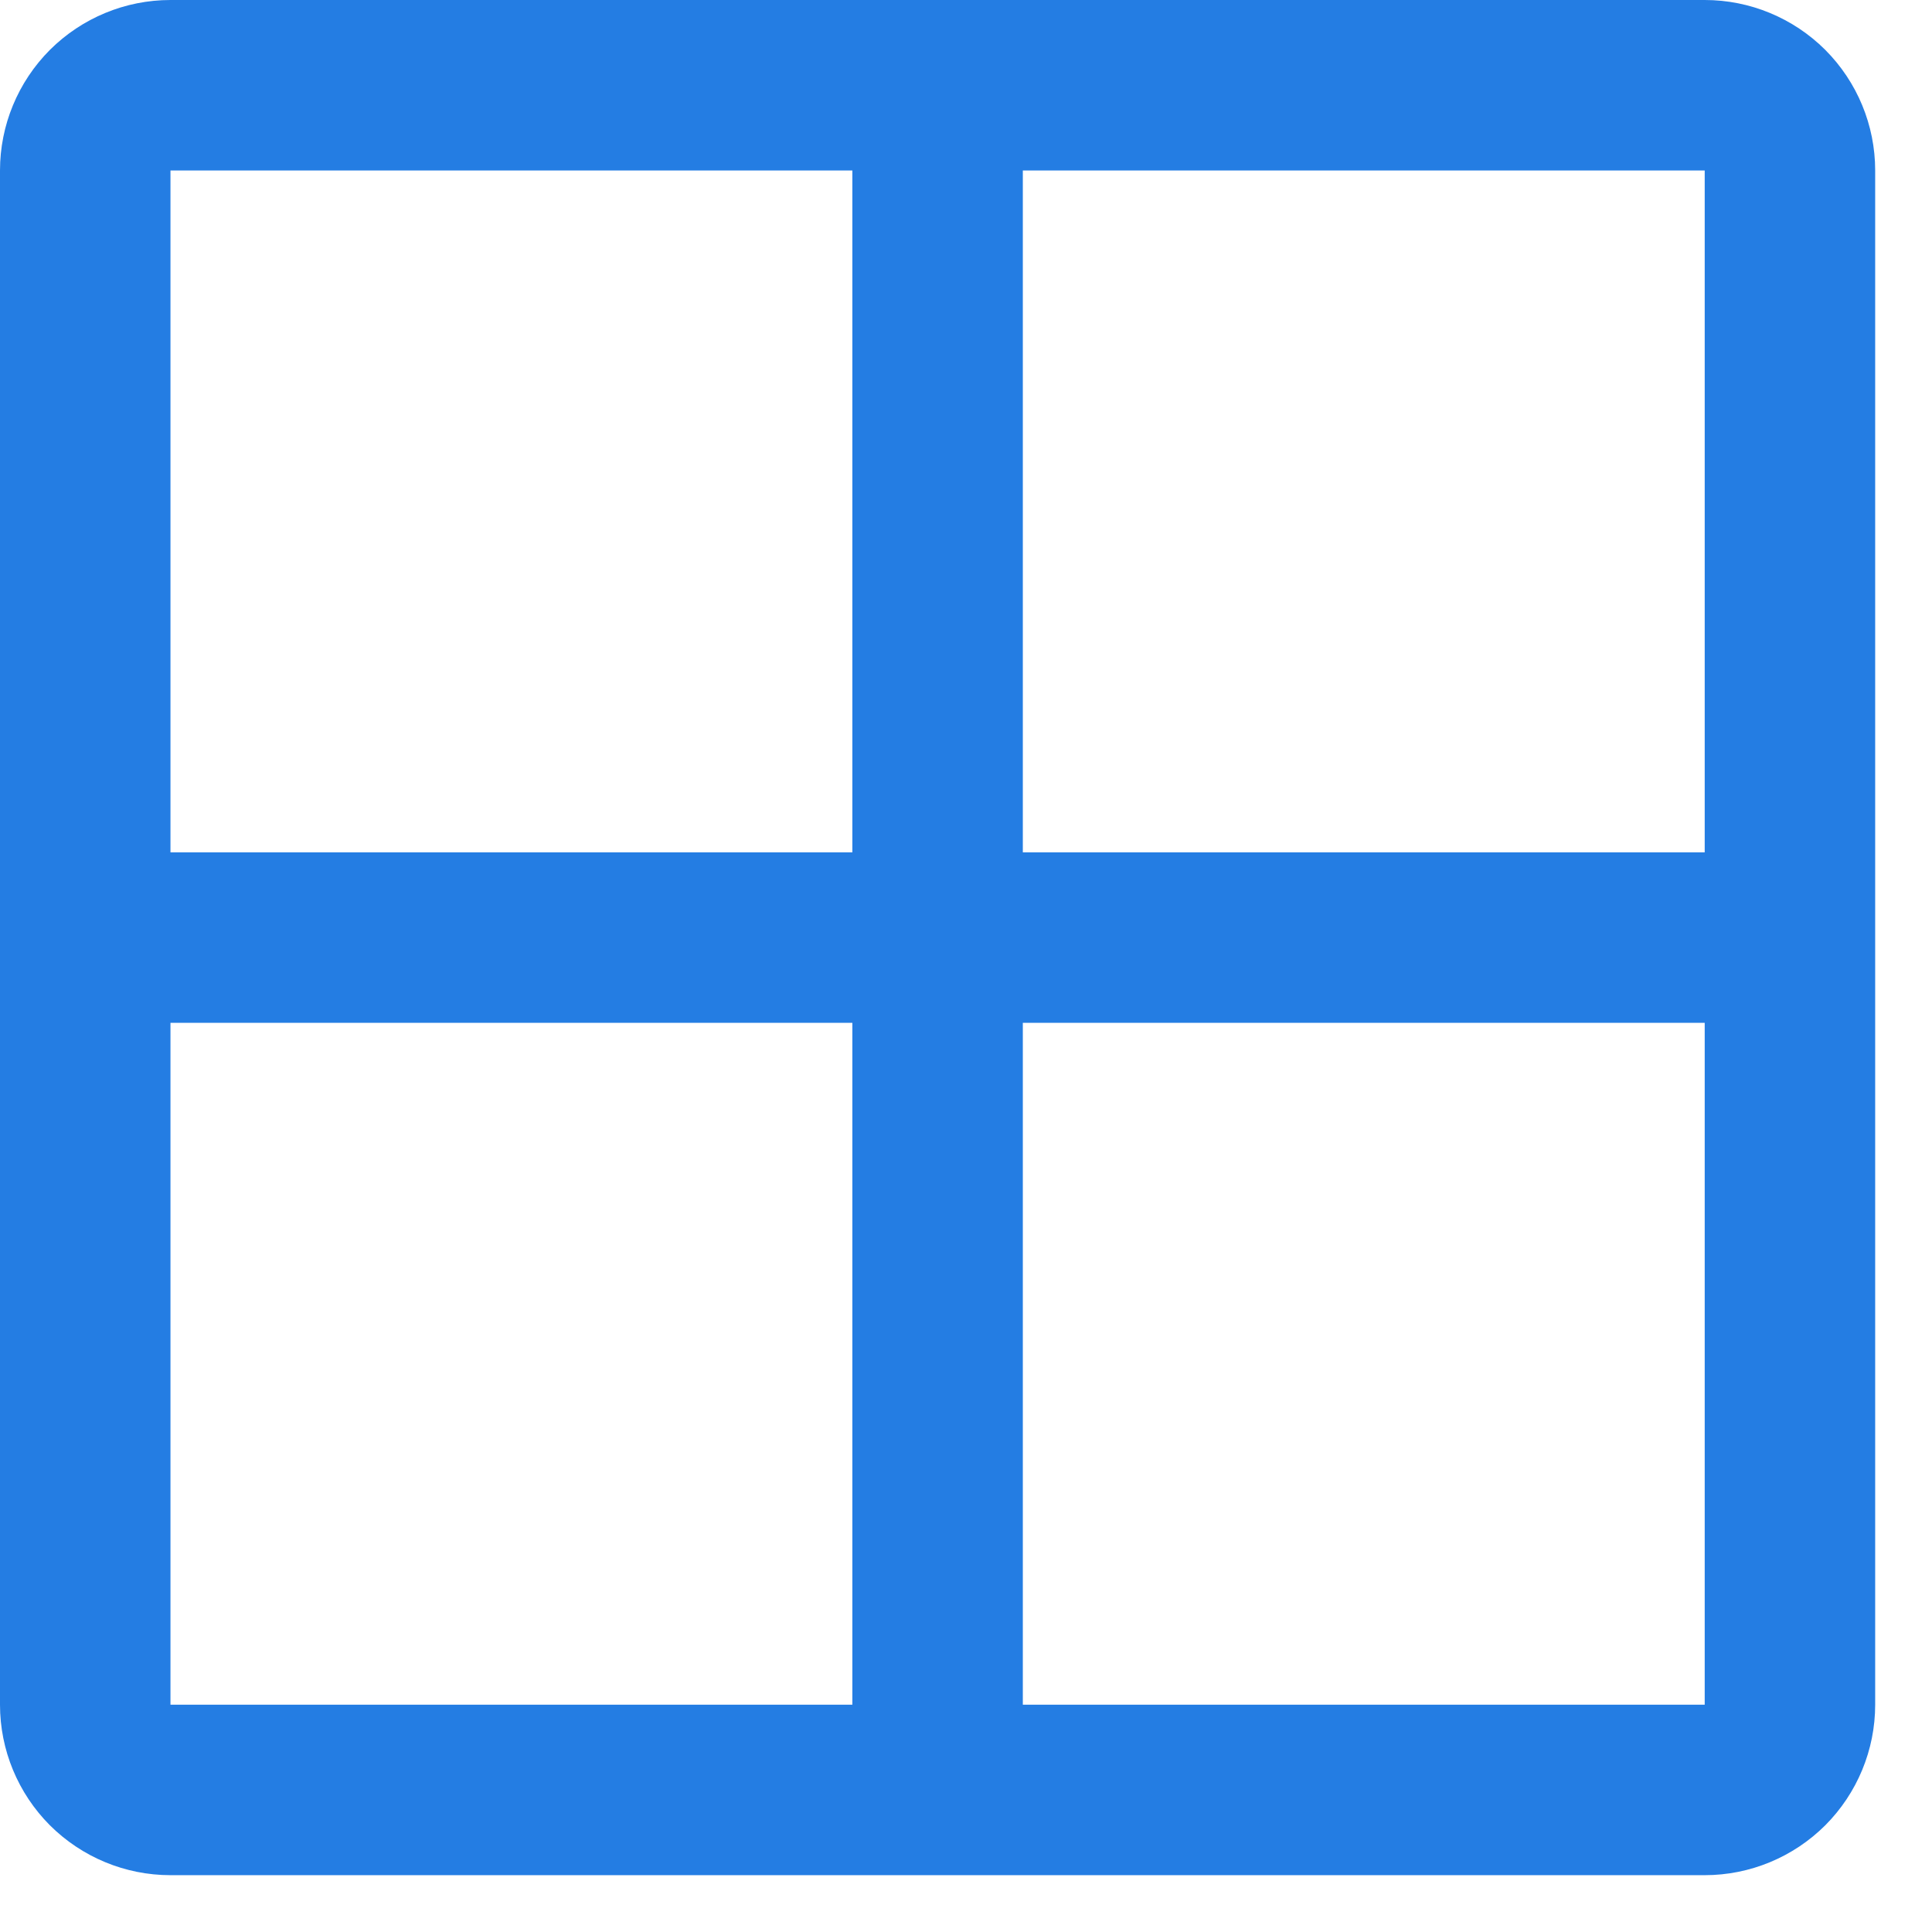 <svg width="17" height="17" viewBox="0 0 17 17" fill="none" xmlns="http://www.w3.org/2000/svg"><path d="M15 0H1.5C1.102 0 0.721 0.158 0.439 0.439C0.158 0.721 0 1.102 0 1.5V15C0 15.398 0.158 15.779 0.439 16.061C0.721 16.342 1.102 16.5 1.5 16.5H15C15.398 16.5 15.779 16.342 16.061 16.061C16.342 15.779 16.5 15.398 16.5 15V1.5C16.5 1.102 16.342 0.721 16.061 0.439C15.779 0.158 15.398 0 15 0ZM15 7.5H9V1.5H15V7.5ZM7.5 1.5V7.5H1.5V1.5H7.5ZM1.5 9H7.5V15H1.5V9ZM15 15H9V9H15V15Z" fill="#247DE3"/></svg>